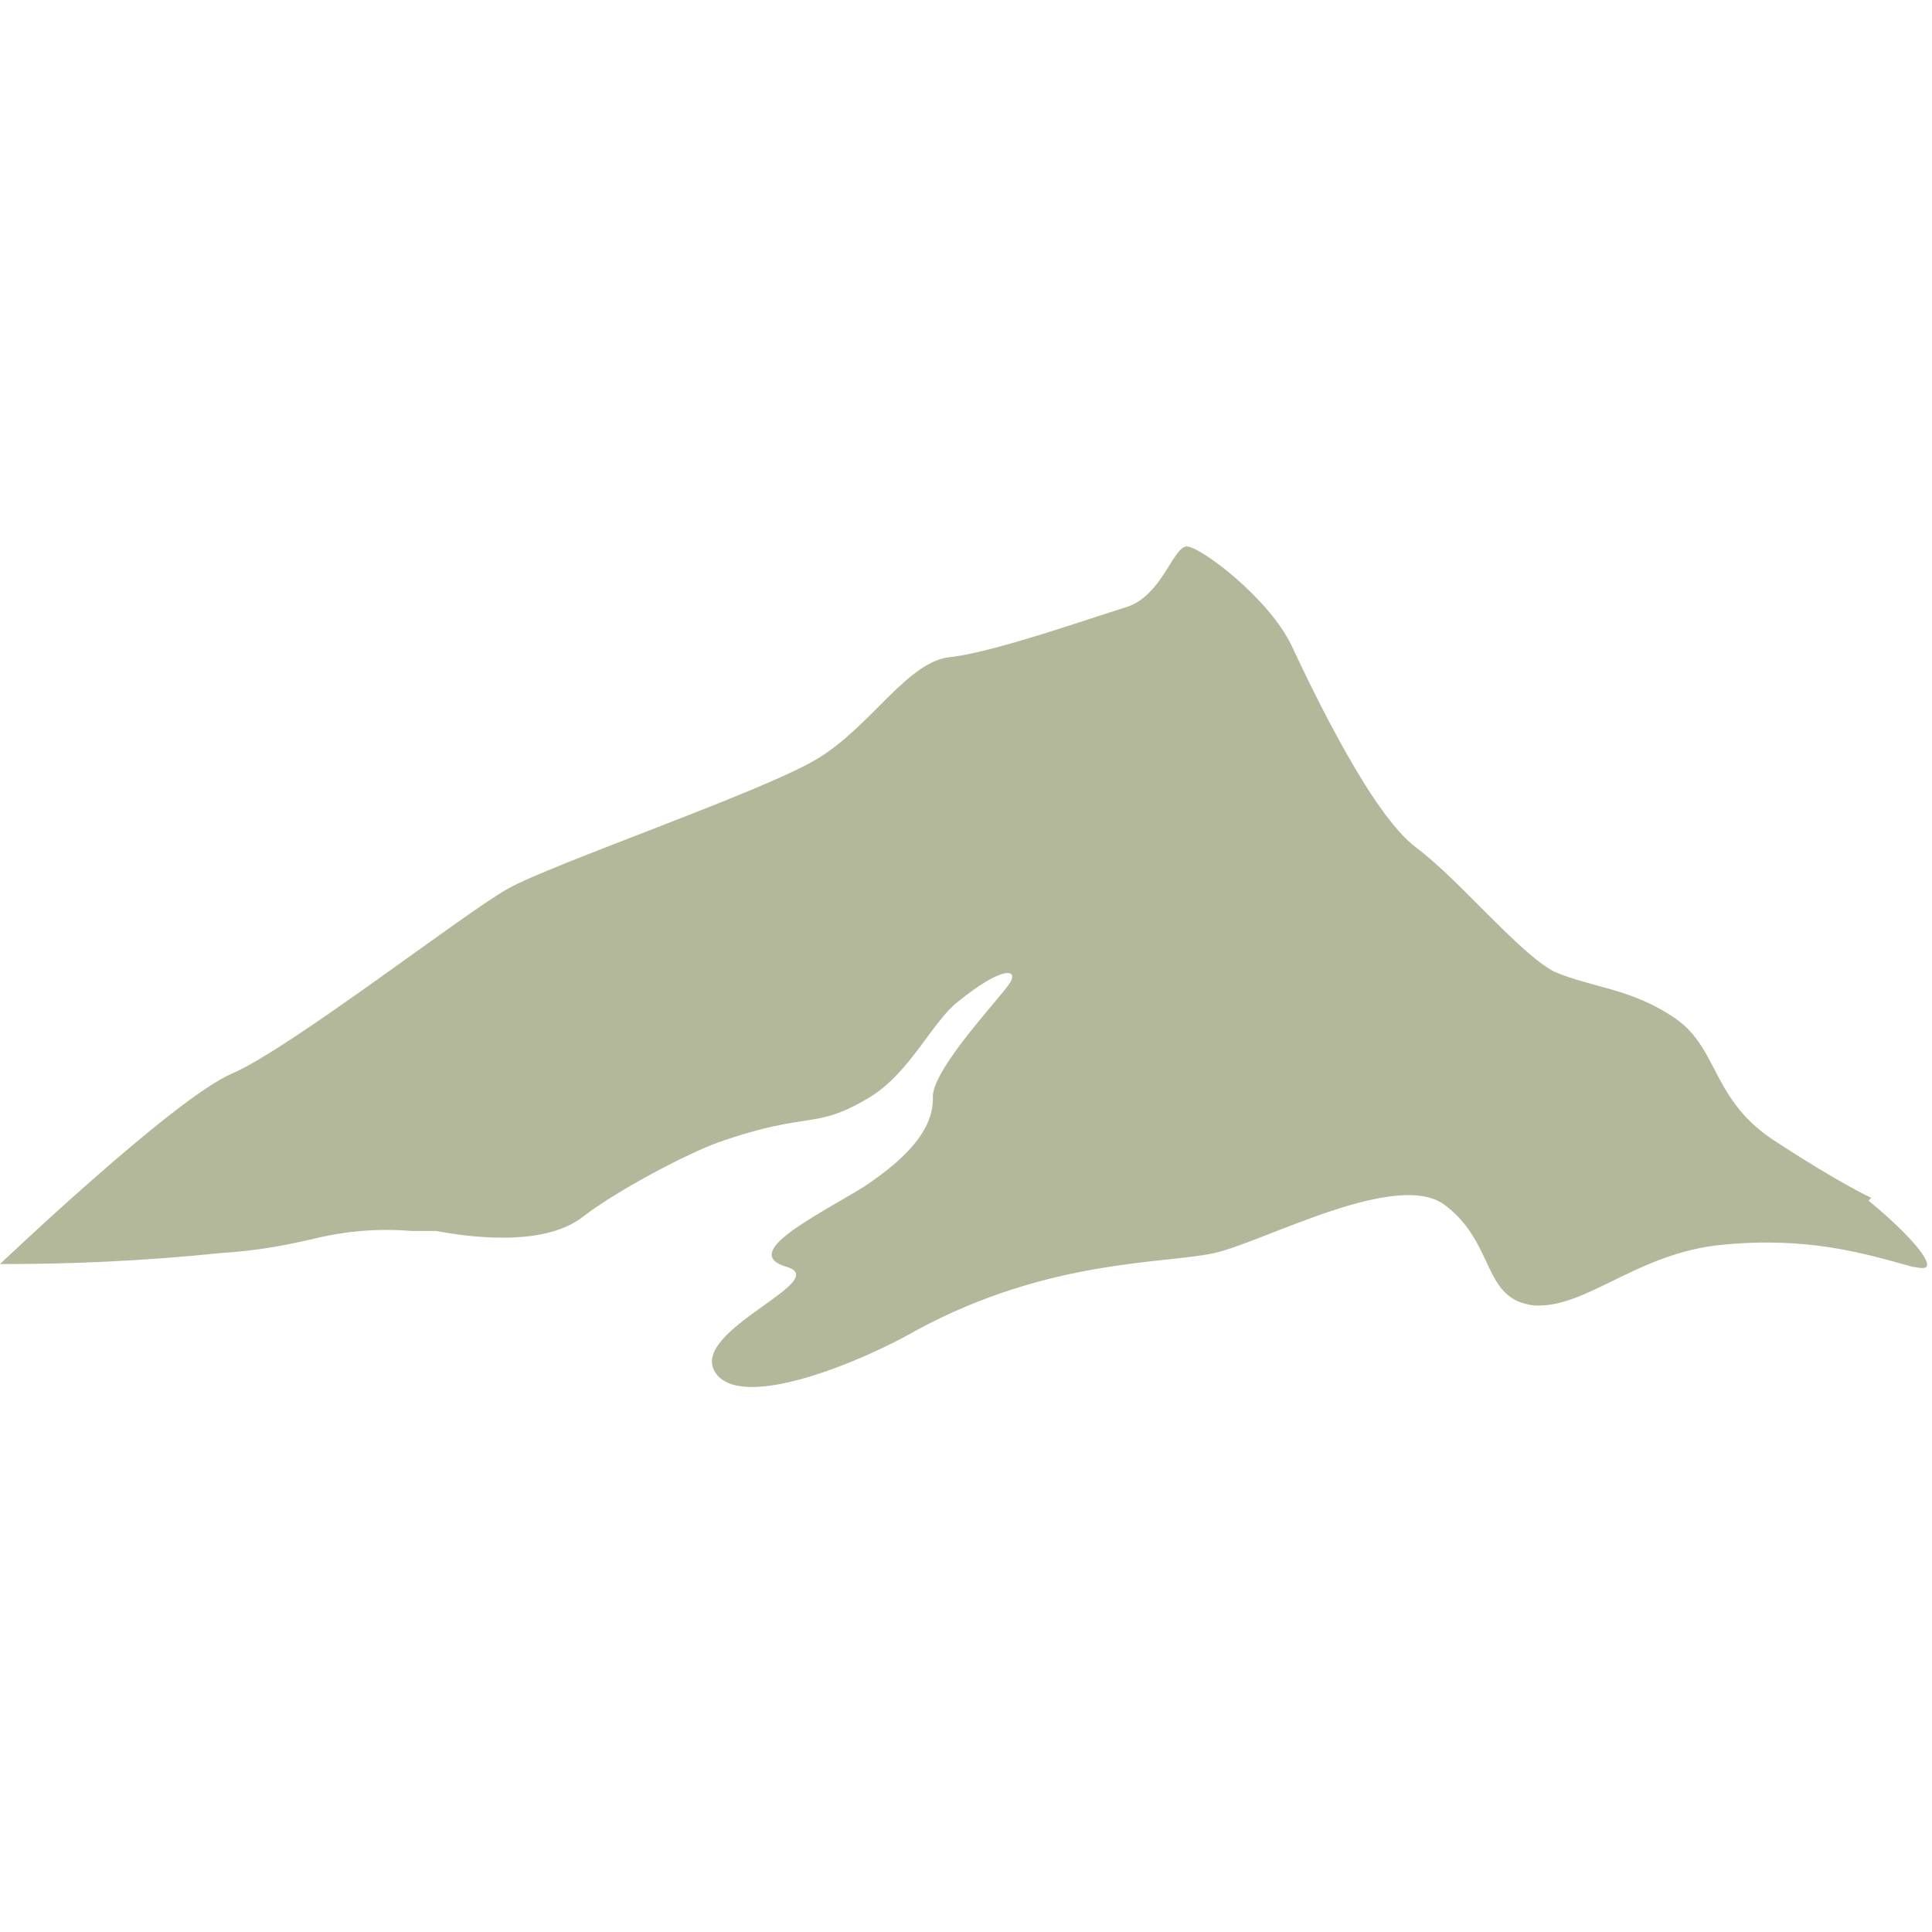 <?xml version="1.0" encoding="UTF-8"?>
<svg xmlns="http://www.w3.org/2000/svg" id="Ebene_1" version="1.1" viewBox="0 0 70 70">
  <defs>
    <style>
      .st0 {
        fill: #b4b89a;
      }
    </style>
  </defs>
  <path class="st0" d="M67.8,43.4s-1.1-.5-3.4-2c-2.4-1.5-2.1-3.4-3.7-4.5-1.6-1.1-3-1.1-4.4-1.7-1.3-.7-3.4-3.3-5-4.5-1.6-1.2-3.7-5.6-4.5-7.3-.8-1.7-3.3-3.6-3.8-3.6s-.9,1.8-2.2,2.2c-1.3.4-4.7,1.6-6.3,1.8-1.6.1-2.9,2.5-4.9,3.7-2,1.2-9.6,3.8-11.2,4.7-1.6.9-7.9,5.8-10,6.7C6.3,39.8,0,45.8,0,45.8c2.5,0,5.1-.1,8-.4,1.5-.1,2.4-.3,3.3-.5,1.2-.3,2.4-.4,3.6-.3h.9c1.6.3,4,.5,5.3-.5s3.8-2.3,4.9-2.7c3.4-1.2,3.5-.4,5.6-1.7,1.4-.9,2.2-2.7,3.1-3.4,1.6-1.3,2.2-1.2,1.9-.7-.3.5-2.9,3.2-2.8,4.2,0,1-.7,2-2.5,3.2-1.8,1.1-4.5,2.4-2.8,2.9s-3.5,2.3-2.6,3.8c.9,1.5,5.4-.4,7.3-1.5,4.8-2.6,9-2.4,10.8-2.8,1.8-.4,6.7-3.1,8.4-1.7,1.8,1.4,1.3,3.4,3.2,3.6,1.9.1,3.7-1.9,6.8-2.2,3.1-.3,5.1.3,6.9.8.1,0,.4.1.5,0,.2-.3-1-1.5-2.1-2.4Z"></path>
</svg>
